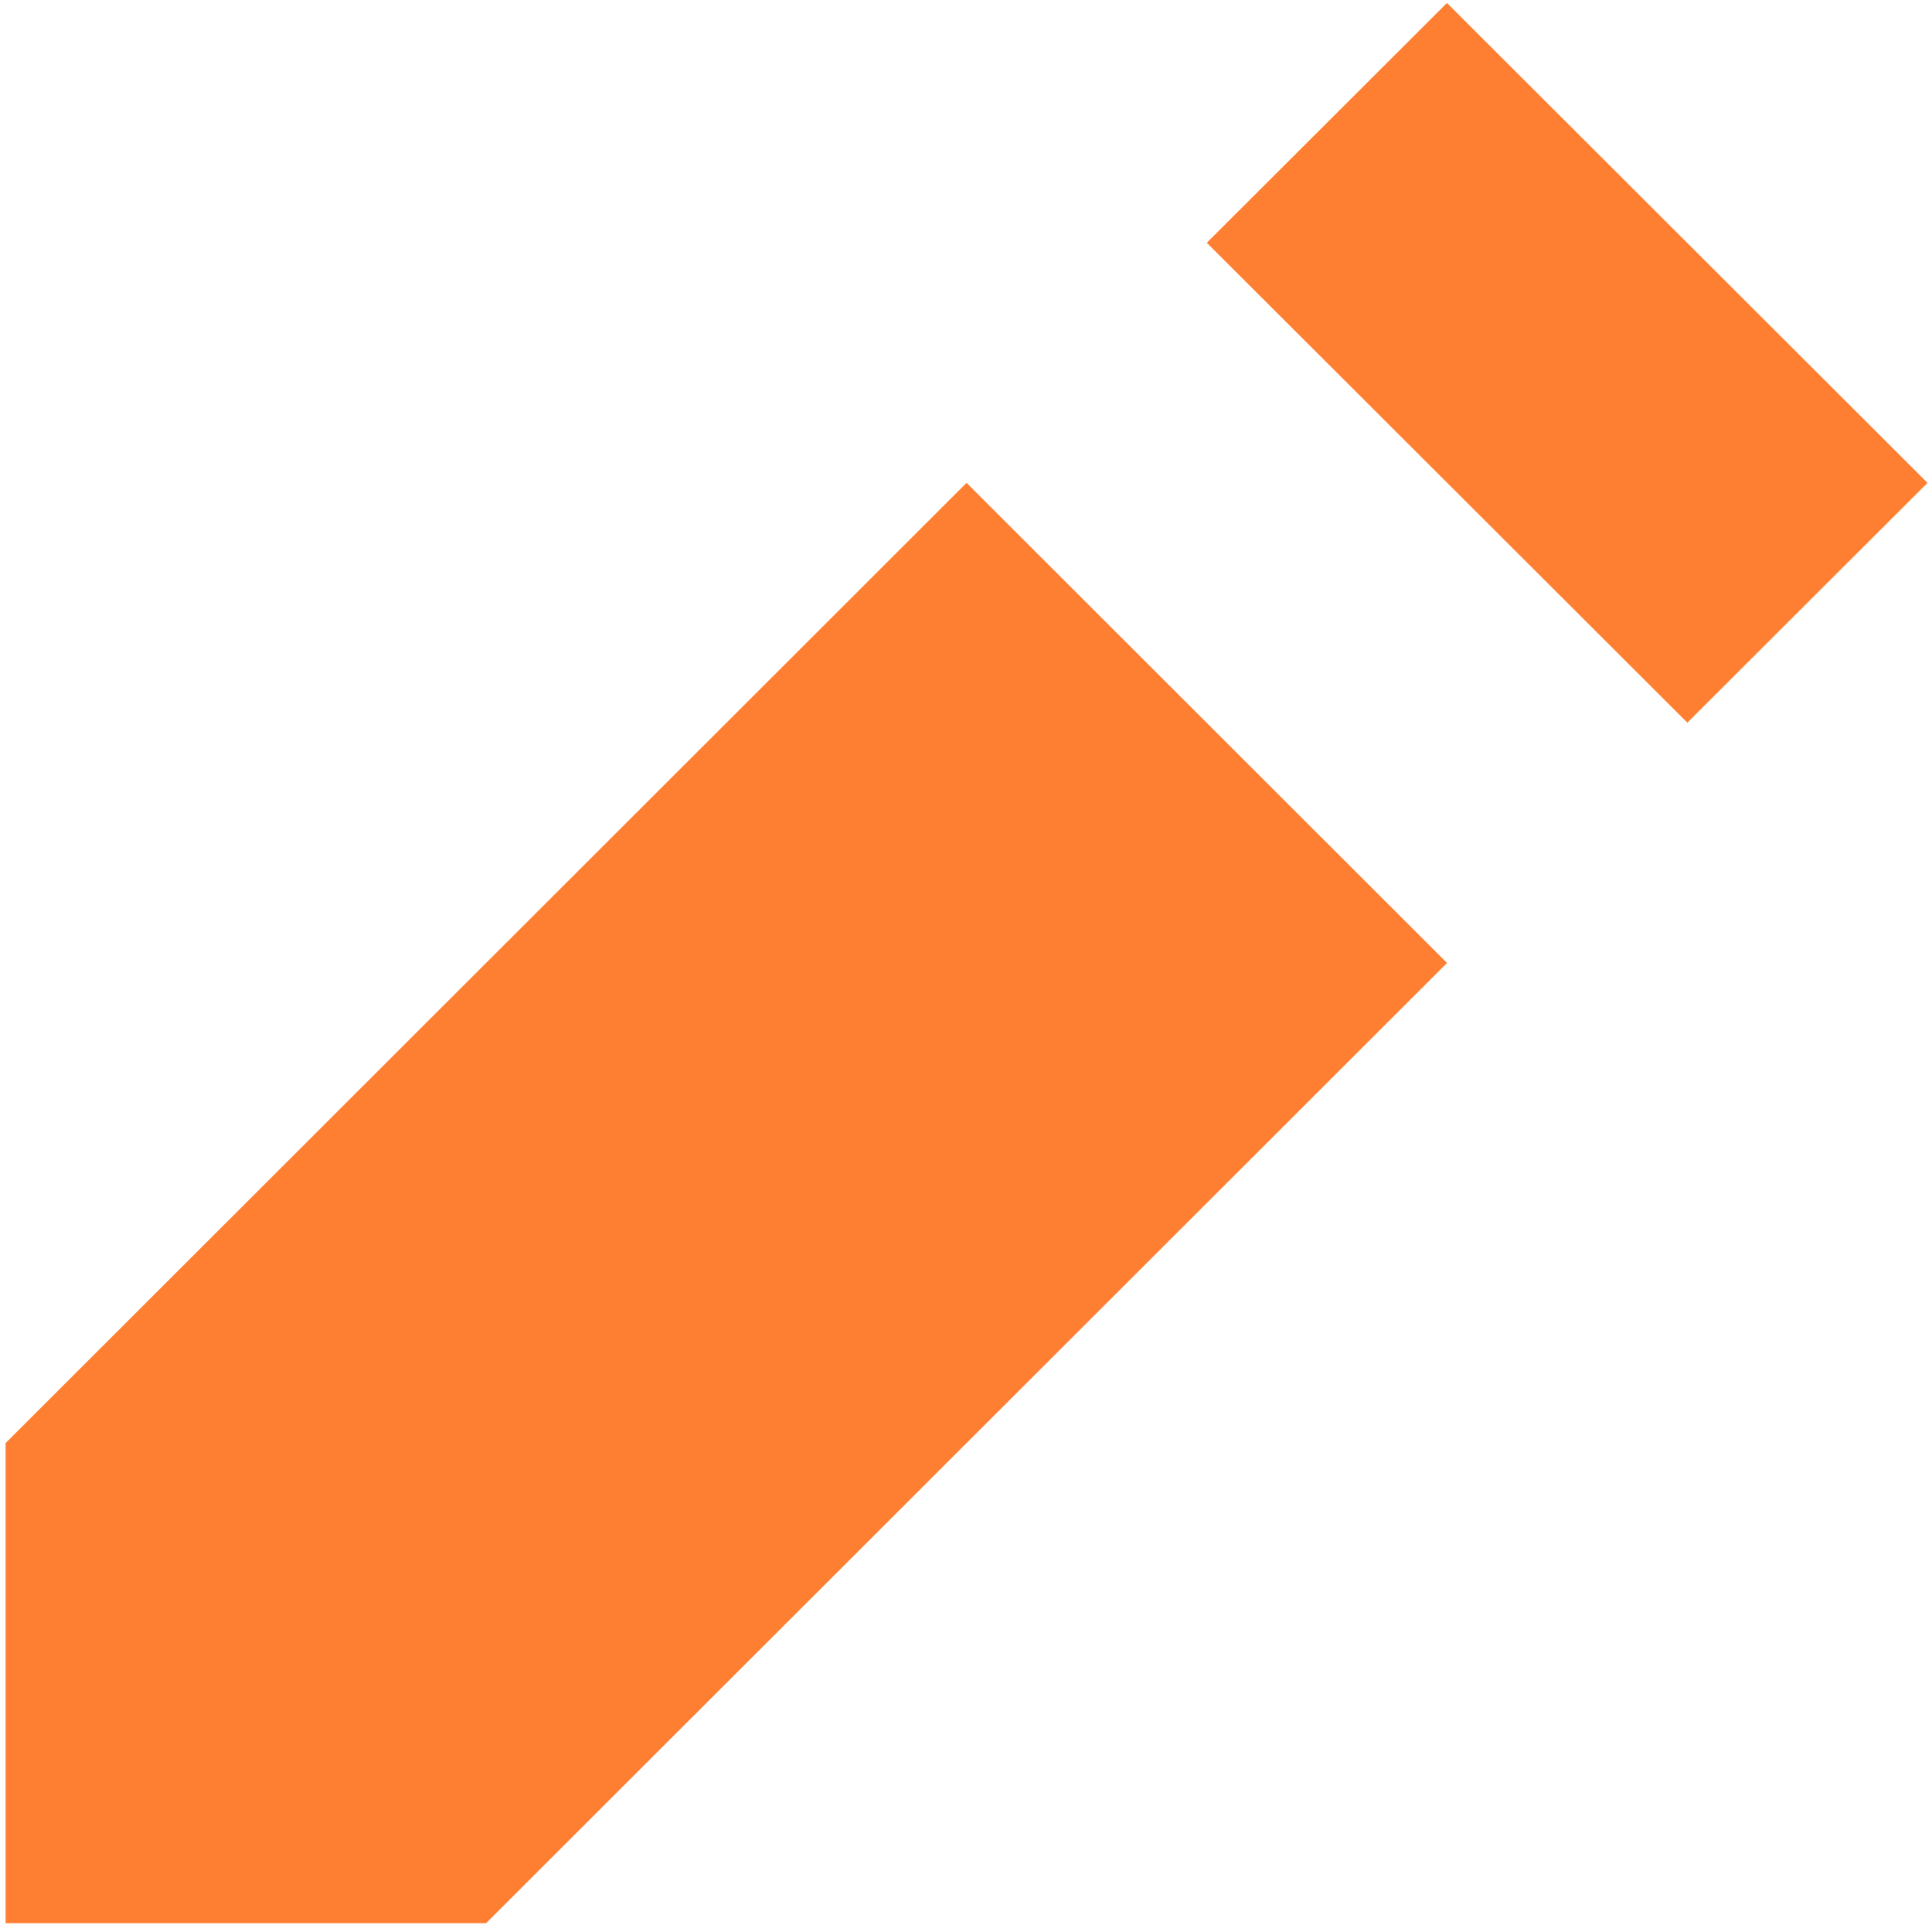 <svg width="115" height="115" viewBox="0 0 115 115" fill="none" xmlns="http://www.w3.org/2000/svg">
<path d="M71.833 14.451L86.128 0.176L114.733 28.741L100.437 43.016L71.833 14.451Z" fill="#FF7F32"/>
<path d="M0.333 85.898V114.477H28.933L86.133 57.319L57.533 28.741L0.333 85.898Z" fill="#FF7F32"/>
</svg>
